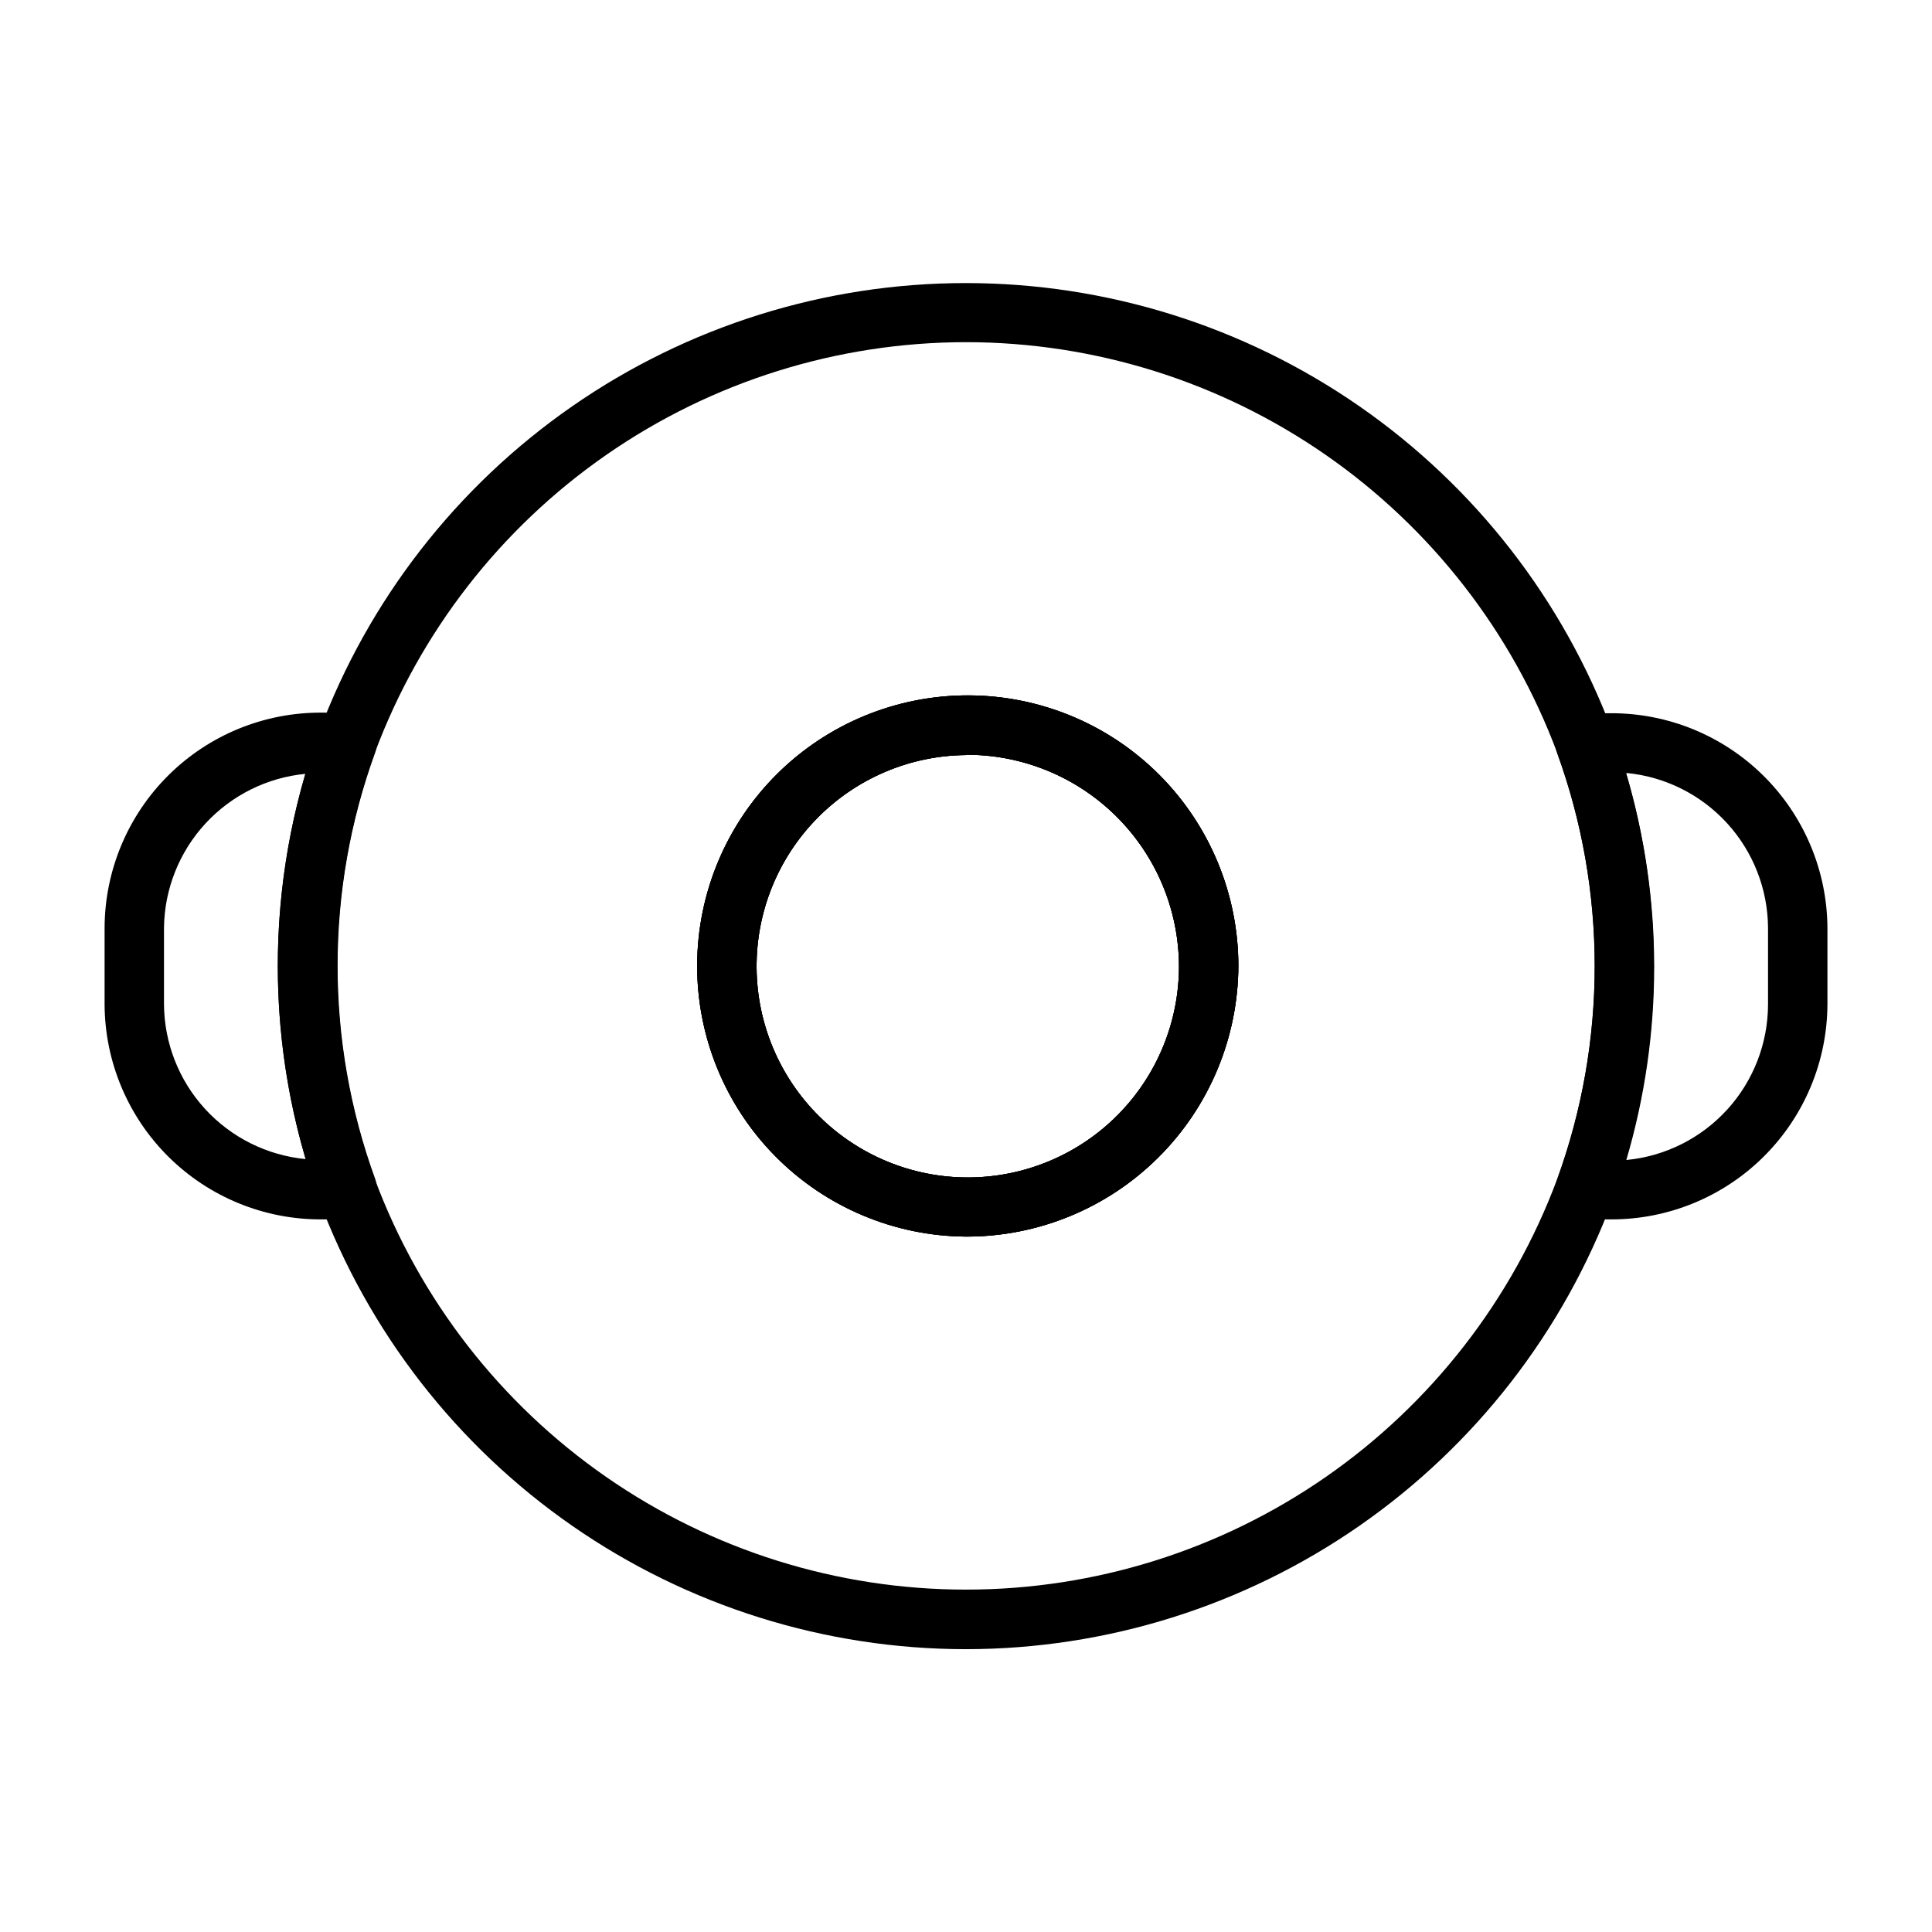 <?xml version="1.0" encoding="UTF-8"?>
<!-- Uploaded to: ICON Repo, www.svgrepo.com, Generator: ICON Repo Mixer Tools -->
<svg fill="#000000" width="800px" height="800px" version="1.1" viewBox="144 144 512 512" xmlns="http://www.w3.org/2000/svg">
 <g>
  <path d="m400 581.05c-37.312-0.008-73.73-11.422-104.38-32.711-30.645-21.285-54.047-51.43-67.078-86.391-14.574-40.02-14.574-83.891 0-123.91 13.031-34.949 36.434-65.074 67.07-86.348 30.637-21.273 67.043-32.672 104.34-32.672 37.297 0 73.703 11.398 104.34 32.672 30.637 21.273 54.039 51.398 67.07 86.348 14.574 40.016 14.574 83.887 0 123.91-13.023 34.949-36.418 65.082-67.047 86.371-30.629 21.285-67.027 32.707-104.32 32.73zm0-346.37c-34.086 0.012-67.355 10.438-95.352 29.883-27.996 19.441-49.387 46.973-61.305 78.906-13.281 36.512-13.281 76.531 0 113.04 11.914 31.934 33.305 59.465 61.305 78.898 27.996 19.438 61.266 29.855 95.352 29.855 34.082 0 67.352-10.418 95.352-29.855 27.996-19.434 49.387-46.965 61.301-78.898 13.281-36.512 13.281-76.531 0-113.04-11.918-31.934-33.309-59.465-61.305-78.906-27.996-19.445-61.262-29.871-95.348-29.883zm0 237.03v-0.004c-18.992-0.125-37.16-7.777-50.516-21.281-13.355-13.504-20.809-31.75-20.727-50.742 0.082-18.992 7.695-37.176 21.172-50.562 13.473-13.387 31.707-20.879 50.699-20.84 18.992 0.043 37.191 7.617 50.605 21.059 13.414 13.445 20.949 31.664 20.949 50.656-0.082 19.074-7.731 37.34-21.262 50.781-13.535 13.445-31.848 20.973-50.922 20.93zm0-127.61v-0.004c-14.824 0.125-28.988 6.125-39.391 16.68-10.406 10.559-16.199 24.809-16.109 39.629 0.094 14.824 6.059 29.004 16.59 39.434 10.531 10.426 24.77 16.254 39.59 16.199 14.82-0.059 29.016-5.988 39.469-16.496 10.453-10.508 16.312-24.73 16.293-39.551-0.062-14.91-6.043-29.18-16.629-39.676-10.586-10.496-24.906-16.359-39.812-16.297z"/>
  <path d="m400 471.71c-18.992-0.125-37.16-7.777-50.516-21.281-13.355-13.504-20.809-31.75-20.727-50.742 0.082-18.992 7.695-37.176 21.172-50.562 13.473-13.387 31.707-20.879 50.699-20.84 18.992 0.043 37.191 7.617 50.605 21.059 13.414 13.445 20.949 31.664 20.949 50.656-0.082 19.074-7.731 37.34-21.262 50.781-13.535 13.445-31.848 20.973-50.922 20.93zm0-127.61c-14.824 0.125-28.988 6.125-39.391 16.68-10.406 10.559-16.199 24.809-16.109 39.629 0.094 14.824 6.059 29.004 16.59 39.434 10.531 10.426 24.77 16.254 39.59 16.199 14.82-0.059 29.016-5.988 39.469-16.496 10.453-10.508 16.312-24.73 16.293-39.551-0.062-14.91-6.043-29.18-16.629-39.676-10.586-10.496-24.906-16.359-39.812-16.297z"/>
  <path d="m400 471.71c-18.992-0.125-37.16-7.777-50.516-21.281-13.355-13.504-20.809-31.75-20.727-50.742 0.082-18.992 7.695-37.176 21.172-50.562 13.473-13.387 31.707-20.879 50.699-20.84 18.992 0.043 37.191 7.617 50.605 21.059 13.414 13.445 20.949 31.664 20.949 50.656-0.082 19.074-7.731 37.34-21.262 50.781-13.535 13.445-31.848 20.973-50.922 20.93zm0-127.61c-14.824 0.125-28.988 6.125-39.391 16.68-10.406 10.559-16.199 24.809-16.109 39.629 0.094 14.824 6.059 29.004 16.59 39.434 10.531 10.426 24.77 16.254 39.59 16.199 14.82-0.059 29.016-5.988 39.469-16.496 10.453-10.508 16.312-24.73 16.293-39.551-0.062-14.91-6.043-29.18-16.629-39.676-10.586-10.496-24.906-16.359-39.812-16.297z"/>
  <path d="m235.95 467.15h-6.848c-15.164 0.039-29.727-5.938-40.488-16.625-10.758-10.688-16.836-25.207-16.898-40.371v-20.309c0.062-15.164 6.141-29.684 16.898-40.371 10.762-10.688 25.324-16.664 40.488-16.621h6.926c2.566 0 4.969 1.25 6.441 3.352 1.473 2.098 1.832 4.785 0.961 7.195-13.285 36.512-13.285 76.531 0 113.04 0.871 2.41 0.512 5.098-0.961 7.195-1.473 2.102-3.875 3.352-6.441 3.352zm-10.941-118.08c-10.188 0.969-19.656 5.672-26.586 13.195-6.93 7.527-10.836 17.352-10.965 27.582v20.23c0.051 10.285 3.922 20.188 10.859 27.777 6.941 7.594 16.453 12.34 26.691 13.316-9.84-33.402-9.84-68.934 0-102.34z"/>
  <path d="m570.9 467.15h-6.848c-2.562-0.004-4.969-1.254-6.441-3.352-1.473-2.102-1.828-4.785-0.957-7.199 13.281-36.508 13.281-76.531 0-113.04-0.871-2.41-0.516-5.098 0.957-7.195 1.473-2.102 3.879-3.352 6.441-3.352h6.93c15.121-0.02 29.641 5.945 40.379 16.594 10.738 10.652 16.824 25.117 16.93 40.242v20.23c-0.043 15.18-6.113 29.719-16.875 40.422-10.762 10.703-25.336 16.691-40.516 16.652zm4.094-118.08c9.844 33.402 9.844 68.934 0 102.34 10.27-0.977 19.801-5.746 26.742-13.371 6.945-7.625 10.797-17.566 10.809-27.879v-20.309c-0.07-10.273-3.949-20.152-10.887-27.73-6.938-7.574-16.438-12.309-26.664-13.281z"/>
 </g>
</svg>